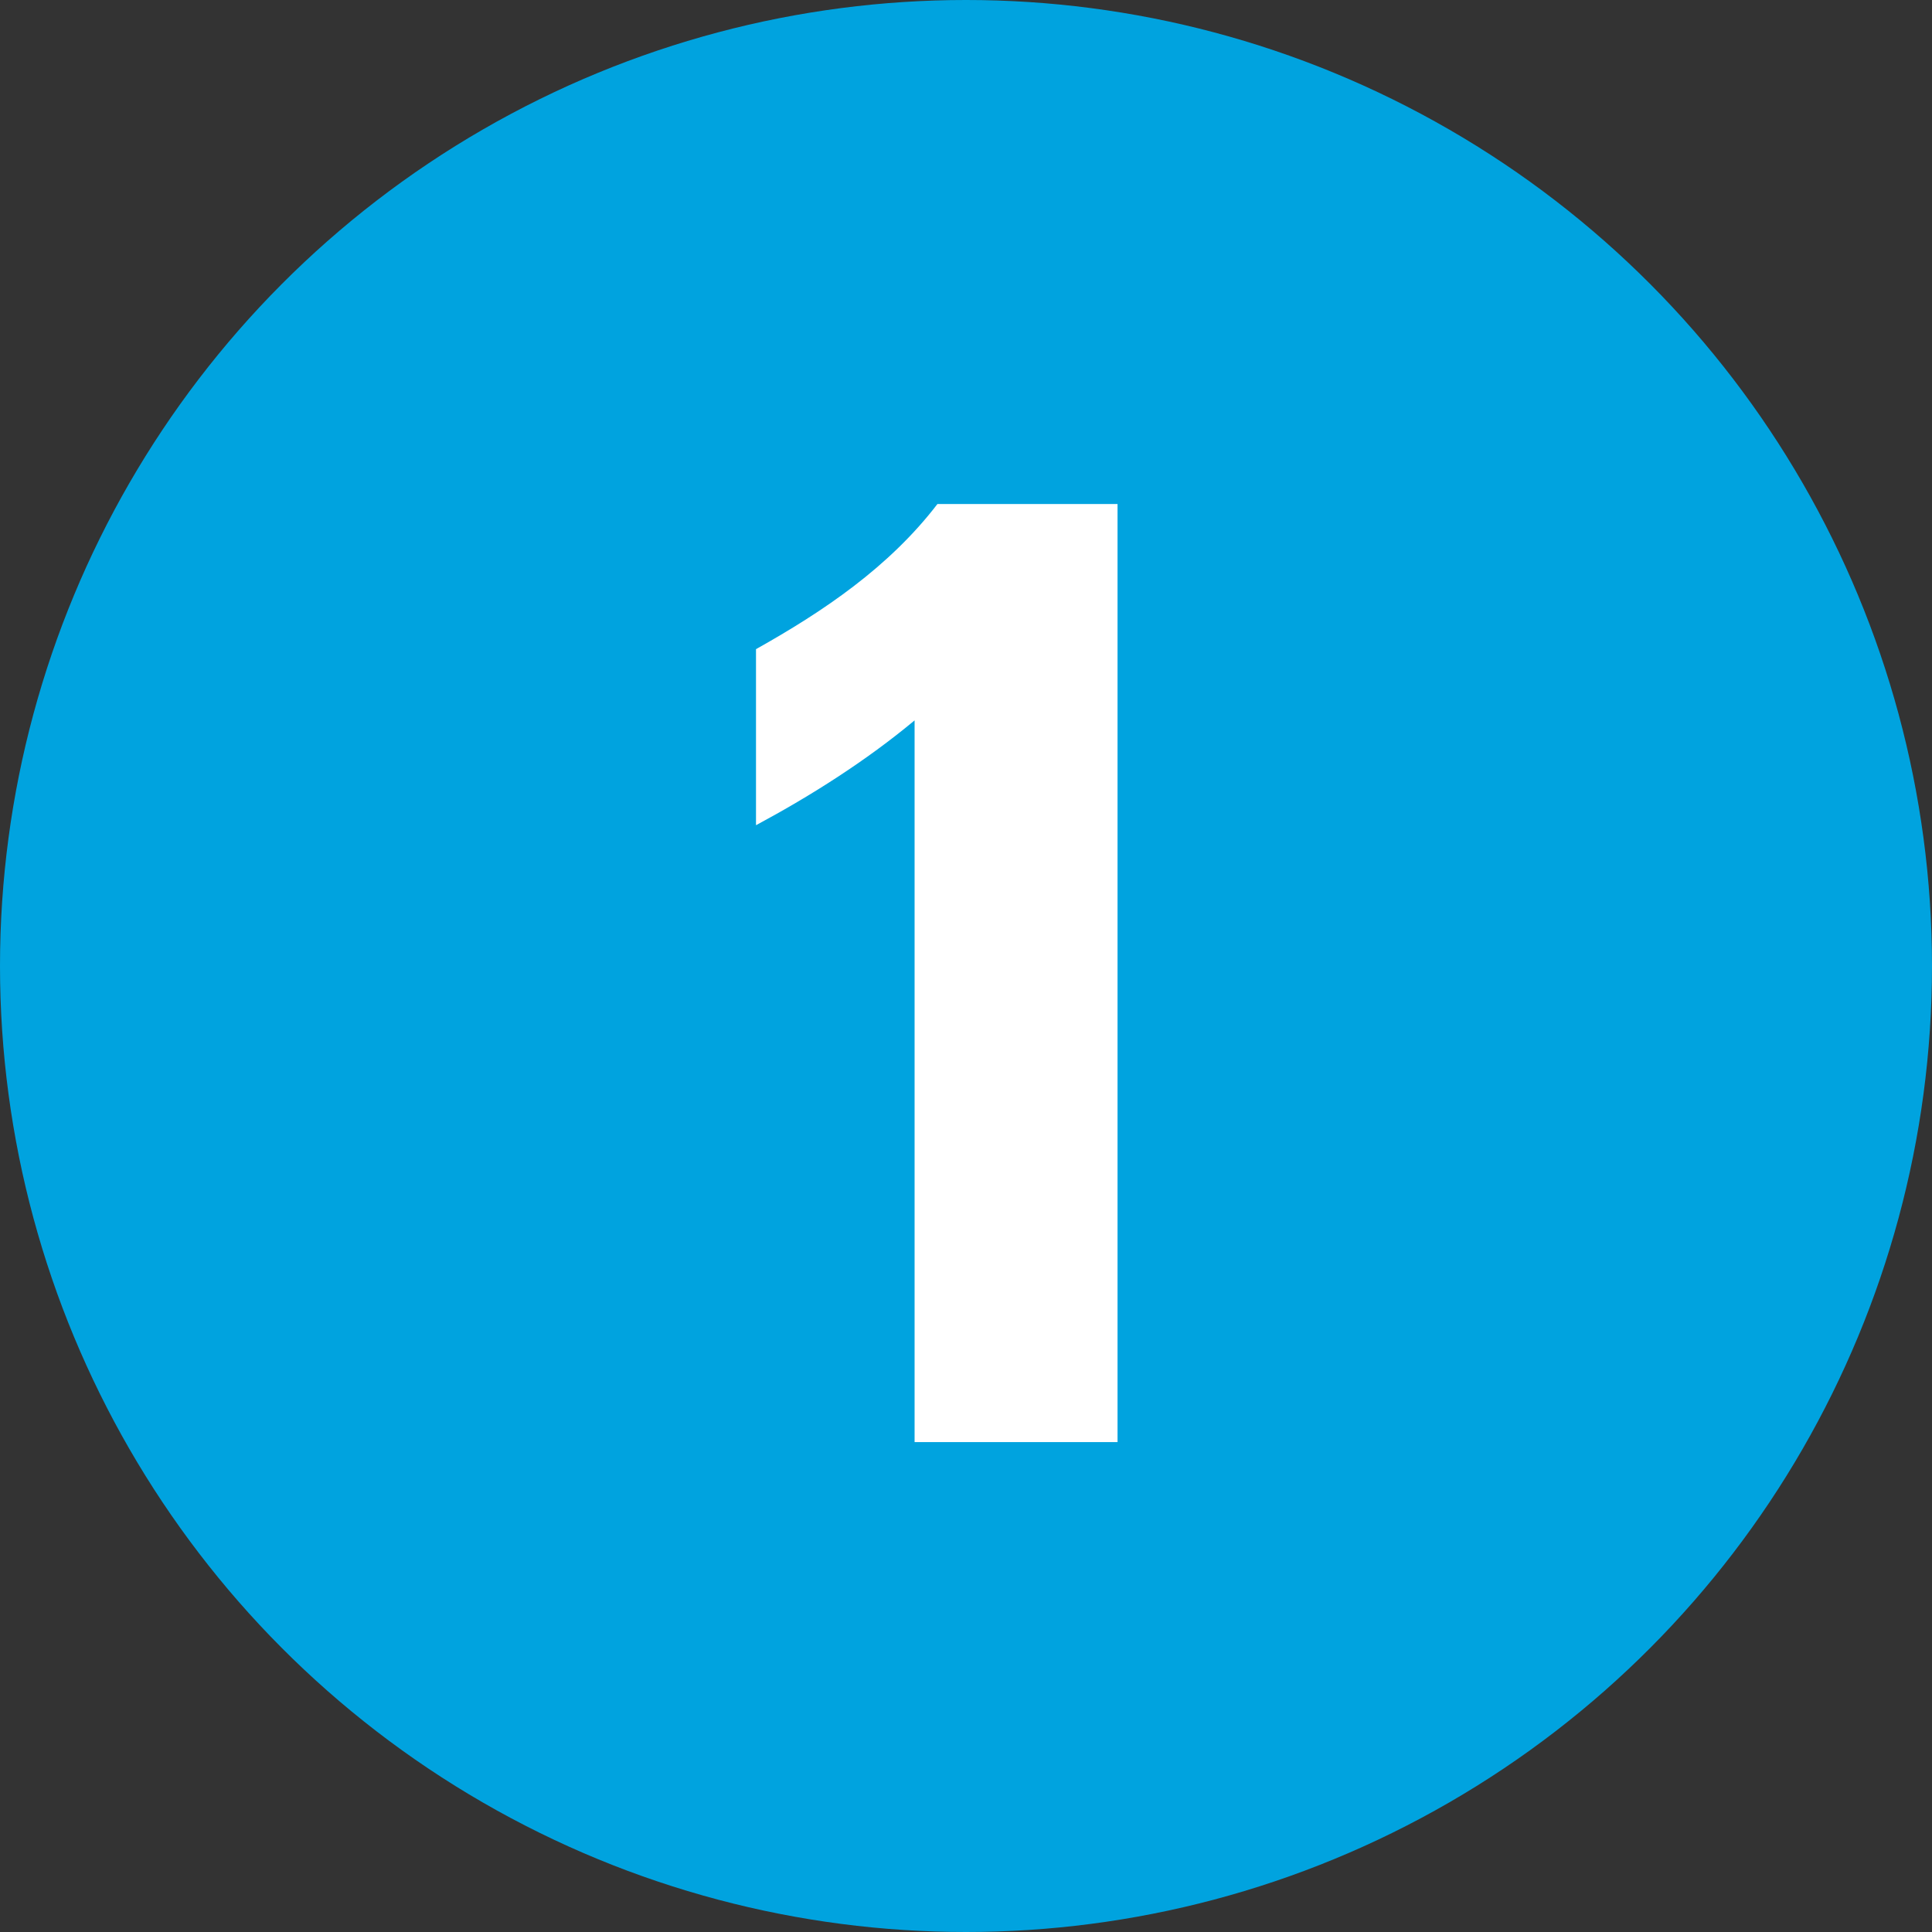 <svg width="23" height="23" viewBox="0 0 23 23" fill="none" xmlns="http://www.w3.org/2000/svg">
<rect x="0" y="0" width="23" height="23" fill="#333333" stroke="none"/>
<circle cx="11.5" cy="11.5" r="11.5" fill="#00A3DF"/>
<path d="M9 9.824V7.728C9.8 7.28 10.584 6.752 11.16 6H13.304V17.168H10.888V8.576C10.312 9.056 9.656 9.472 9 9.824Z" fill="white"/>
</svg>
